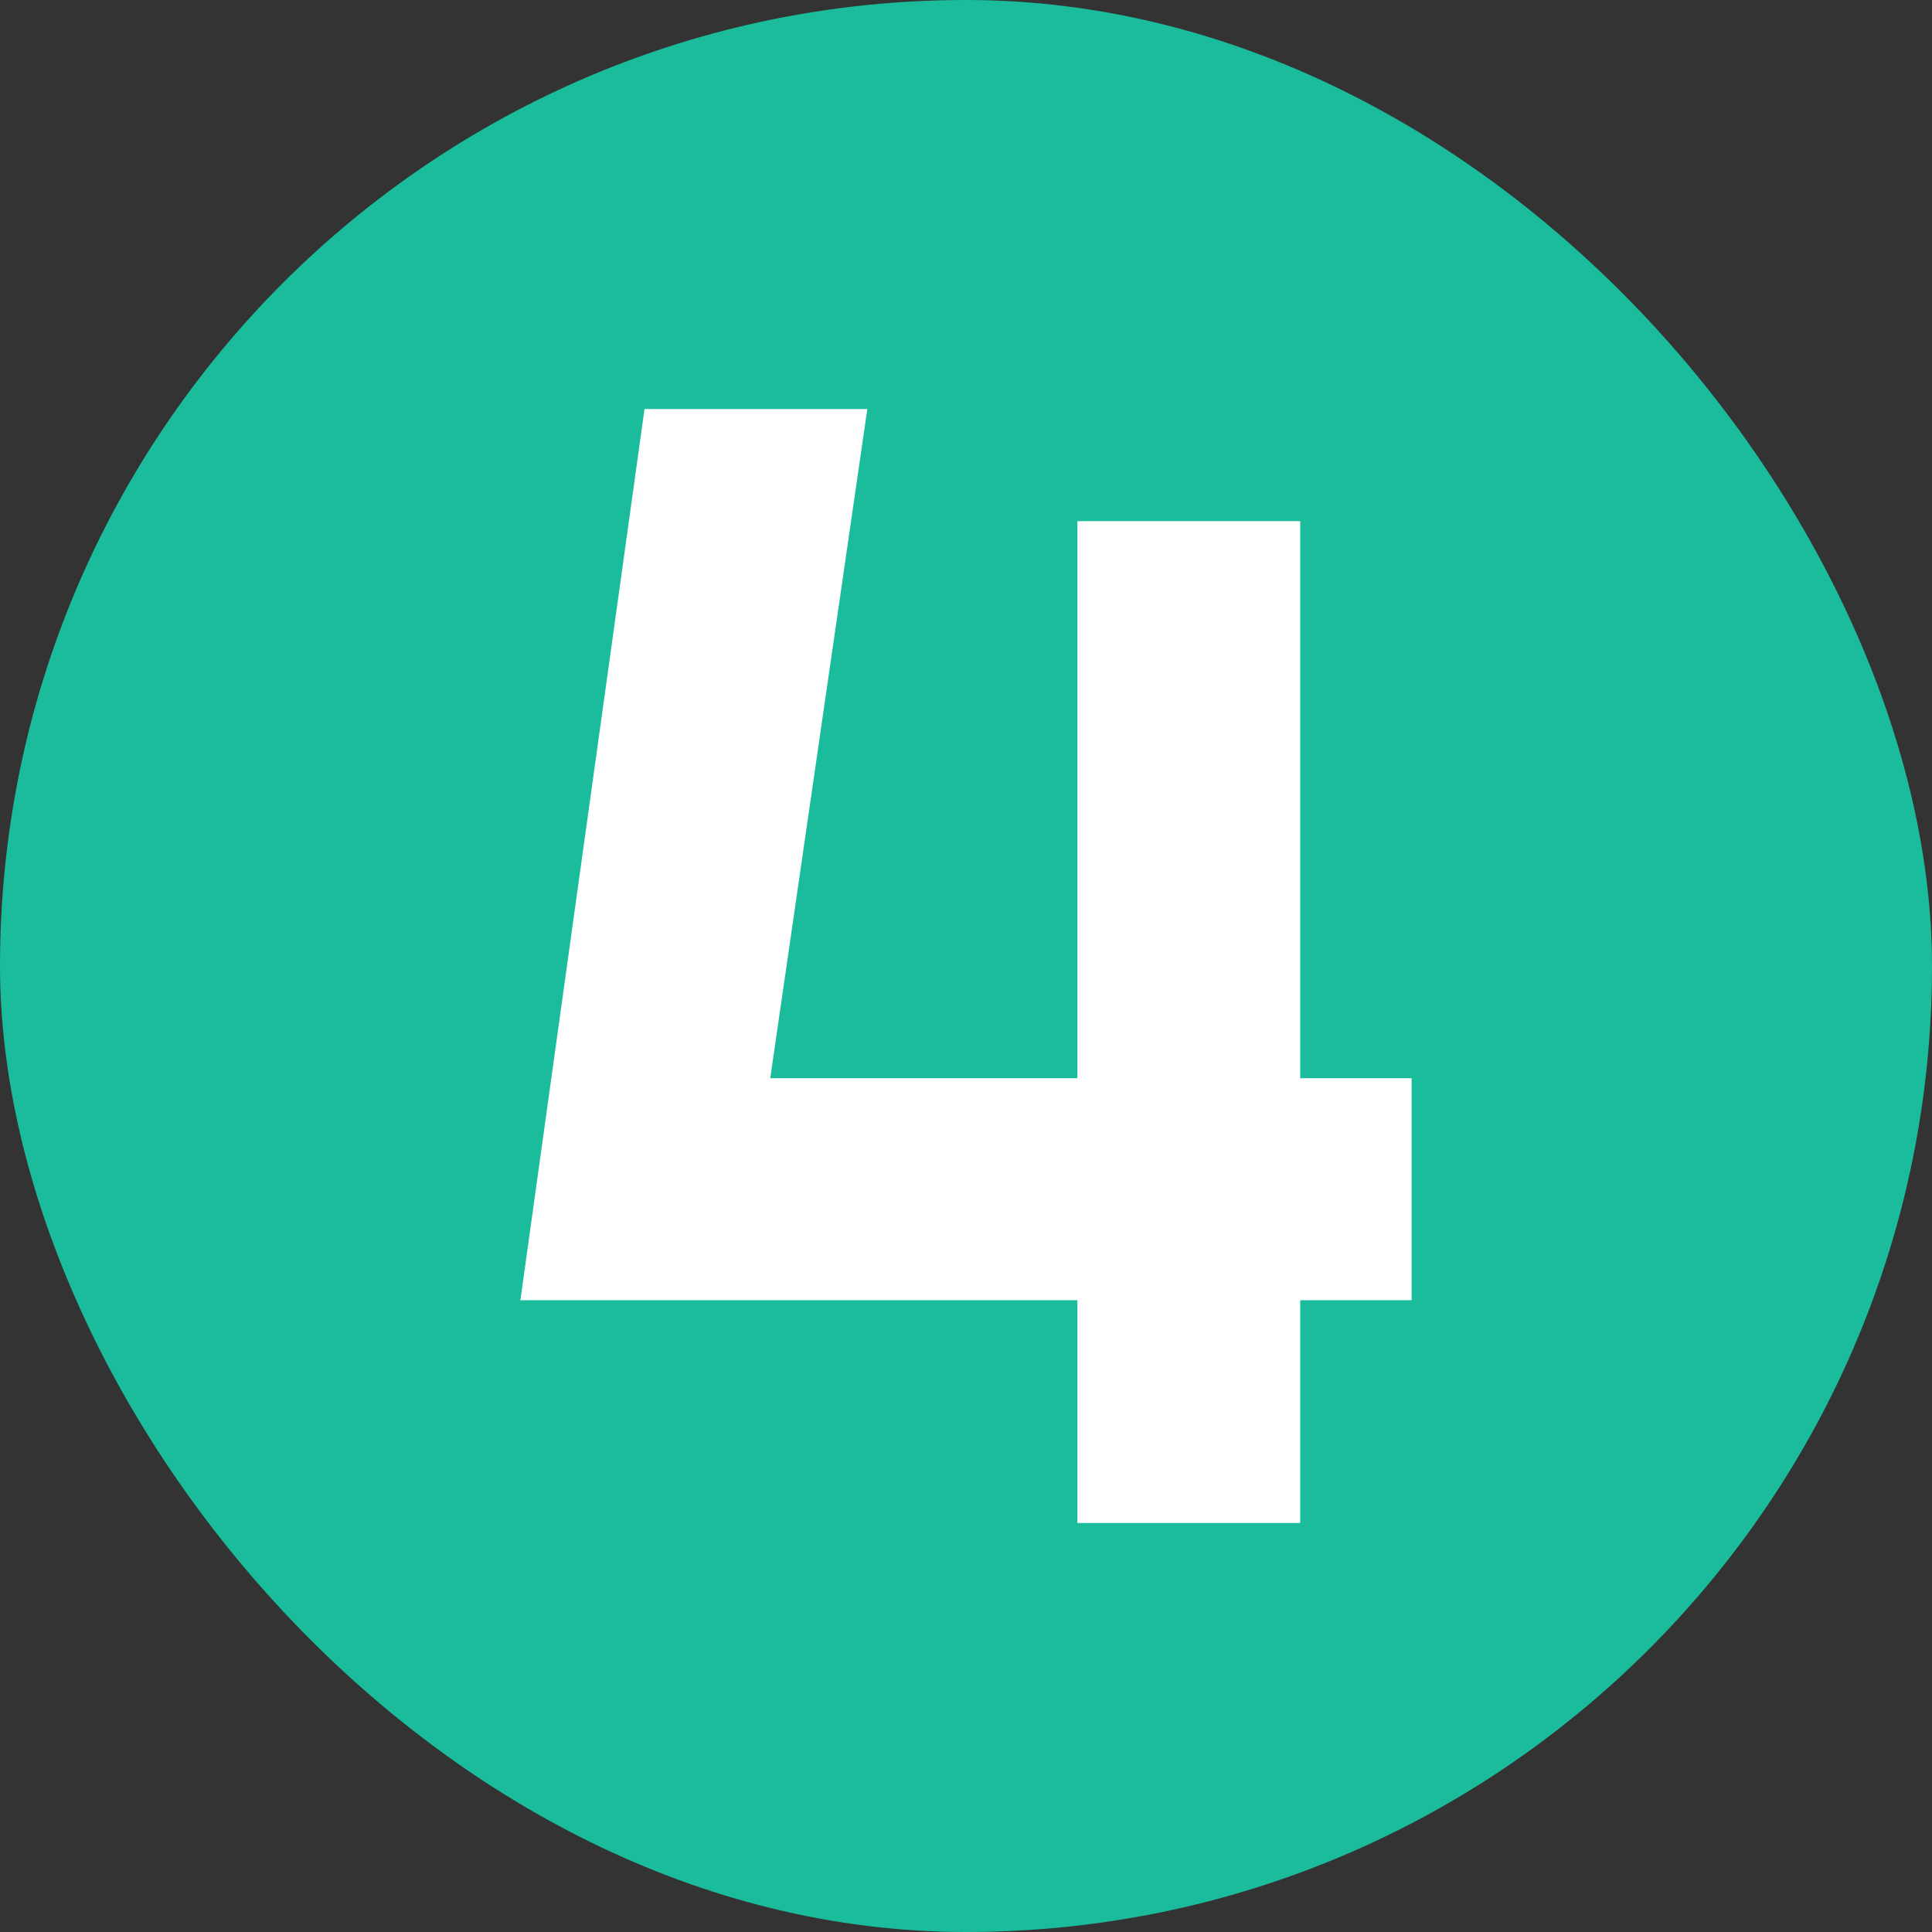 <svg xmlns="http://www.w3.org/2000/svg" id="Layer_1" viewBox="0 0 242.8 242.8"><rect x="0" y="0" width="242.8" height="242.8" fill="#333333" stroke="none"/><defs><style> .st0 { fill: #fff; } .st1 { fill: #1abc9c; } </style></defs><rect class="st1" x="0" y="0" width="242.8" height="242.8" rx="121.4" ry="121.4"></rect><path class="st0" d="M177.4,163.4h-14v28h-28v-28h-70l15.6-112h28l-12.2,84.1h38.6v-70h28v70h14v27.9Z"></path></svg>